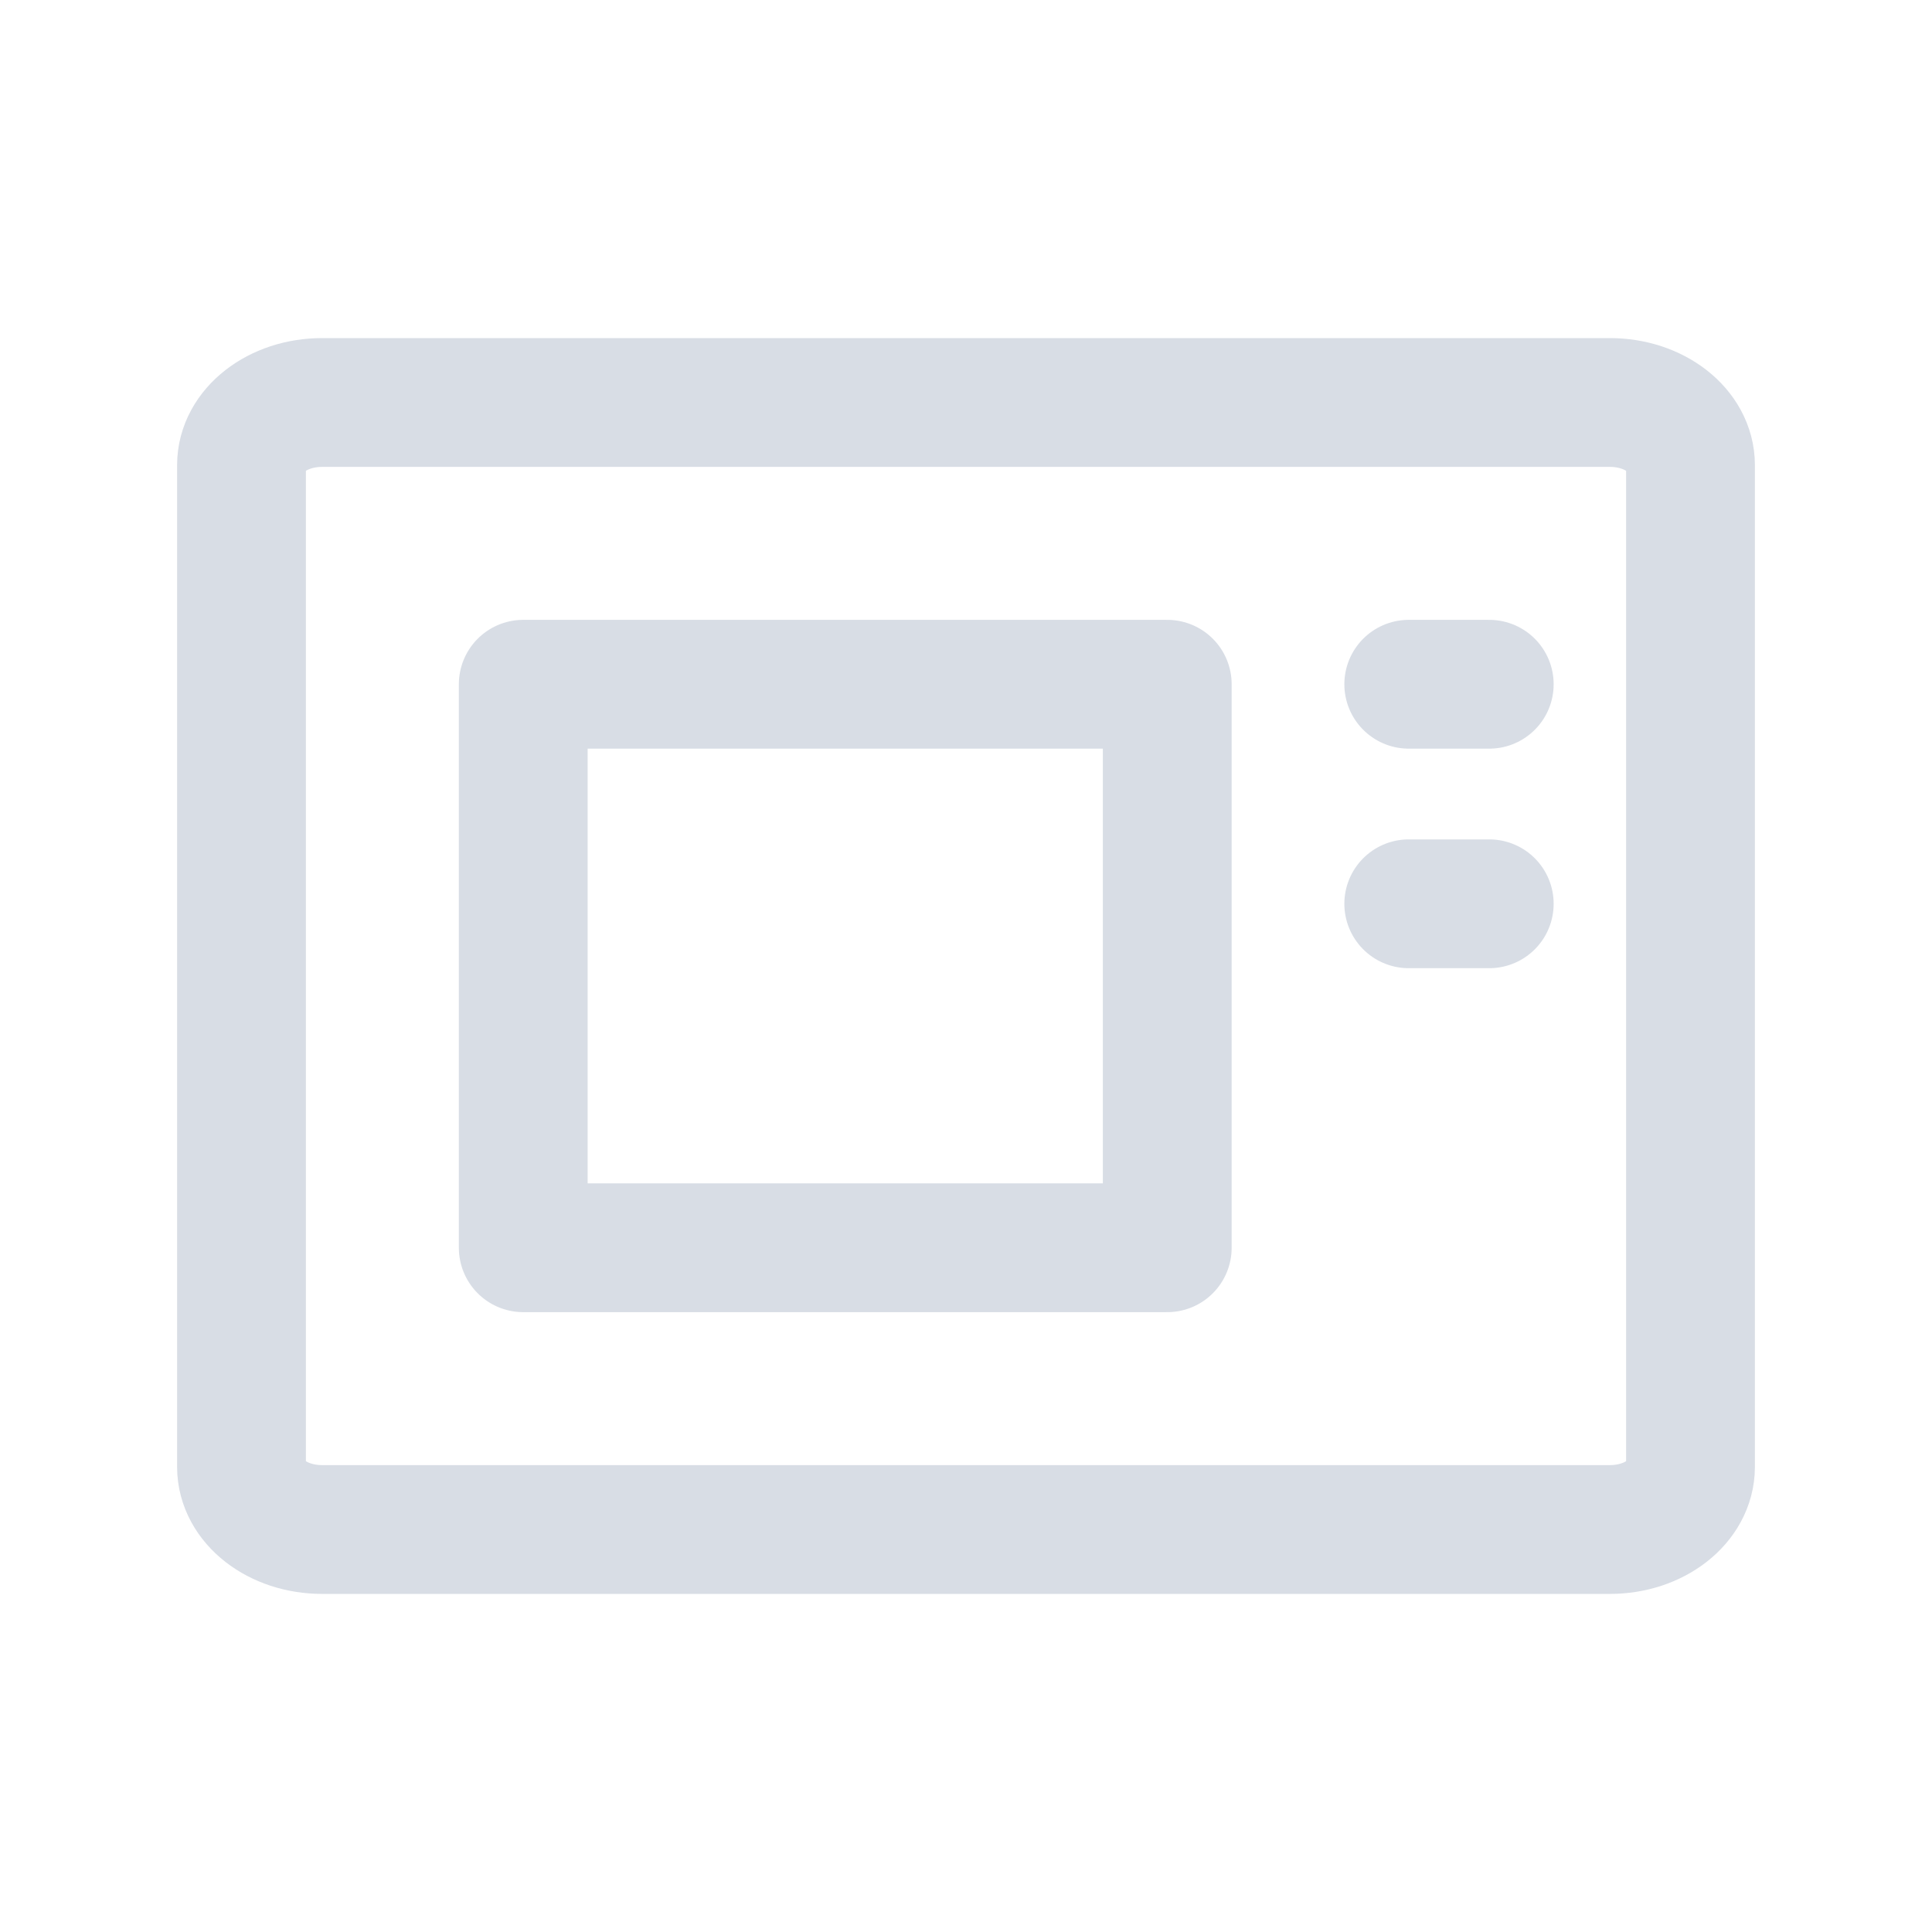 <svg xmlns="http://www.w3.org/2000/svg" width="30" height="30" viewBox="0 0 30 30" fill="none">
    <path d="M18.125 10.625H8.125V19.375H18.125V10.625Z" stroke="#D8DDE5" stroke-width="2" stroke-linecap="round" stroke-linejoin="round"/>
    <path d="M23.125 10.625L21.875 10.625" stroke="#D8DDE5" stroke-width="2" stroke-linecap="round" stroke-linejoin="round"/>
    <path d="M23.125 14.034L21.875 14.034" stroke="#D8DDE5" stroke-width="2" stroke-linecap="round" stroke-linejoin="round"/>
    <path d="M25 6.25H5C4.31 6.25 3.75 6.685 3.75 7.222V22.778C3.75 23.315 4.31 23.75 5 23.75H25C25.69 23.75 26.25 23.315 26.25 22.778V7.222C26.25 6.685 25.69 6.25 25 6.25Z" stroke="#D8DDE5" stroke-width="2" stroke-linecap="round" stroke-linejoin="round"/>
</svg>